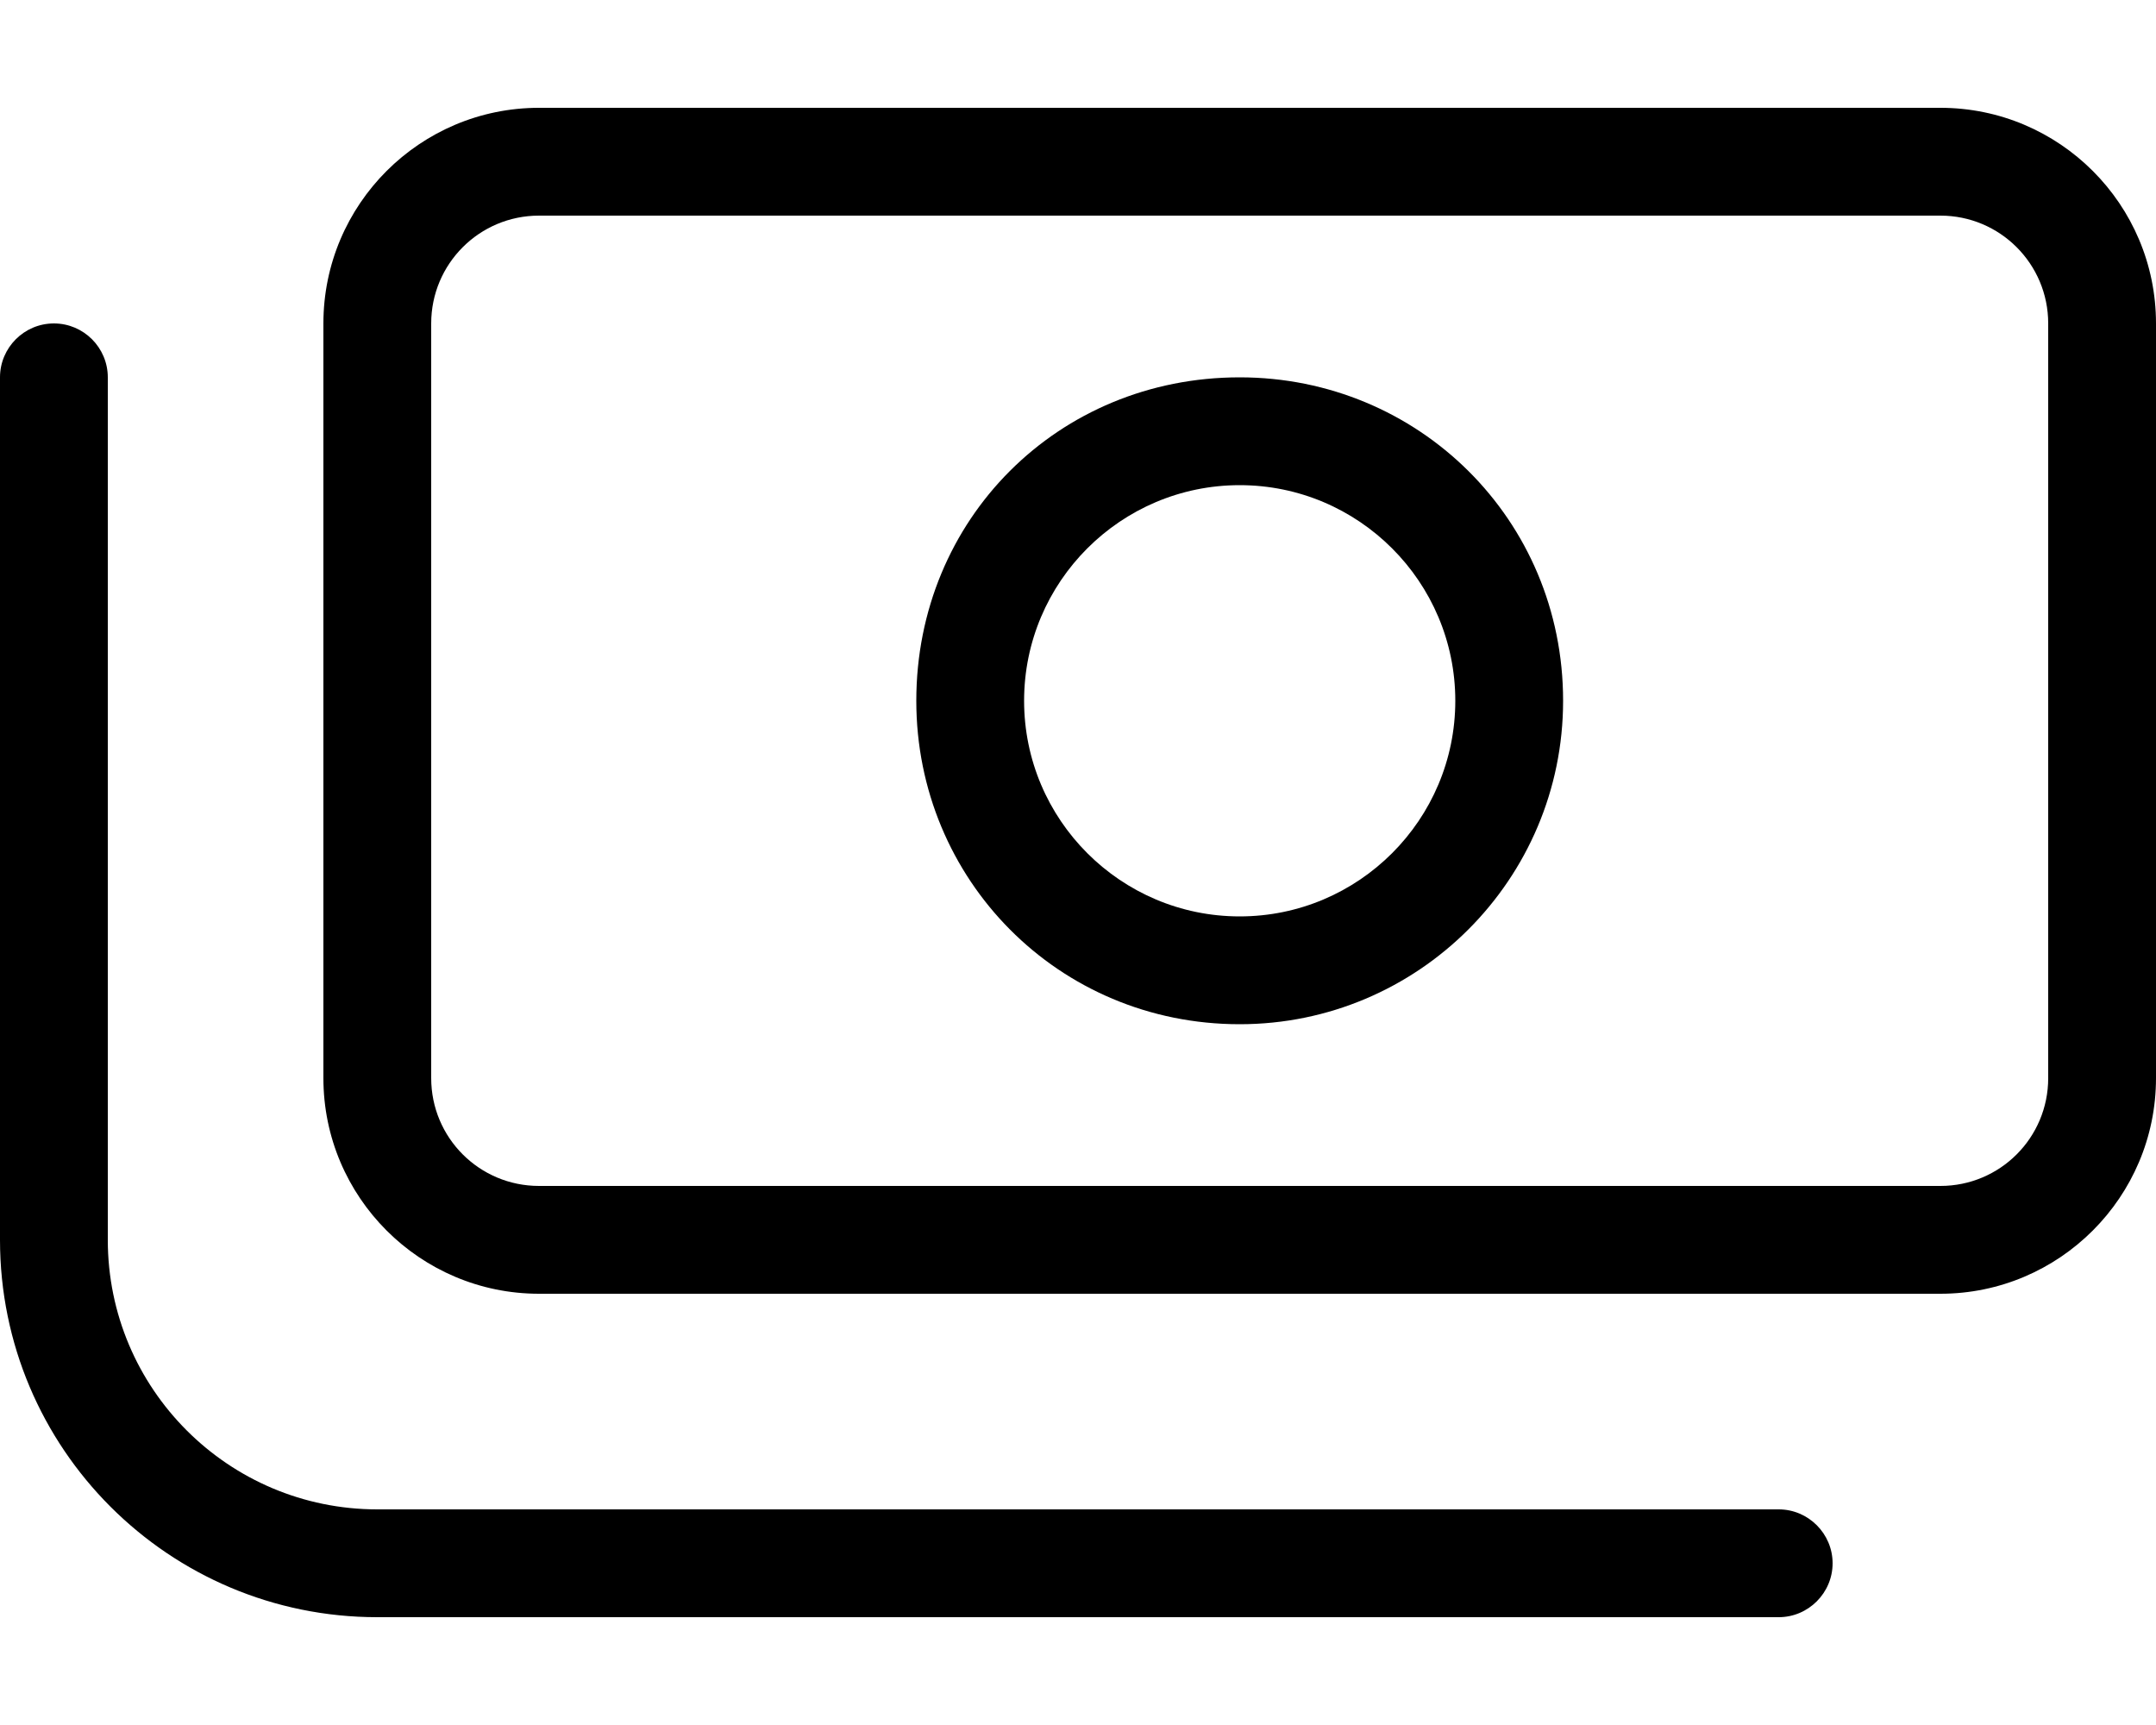 <svg xmlns="http://www.w3.org/2000/svg" viewBox="0 0 640 512"><!--! Font Awesome Pro 6.1.1 by @fontawesome - https://fontawesome.com License - https://fontawesome.com/license (Commercial License) Copyright 2022 Fonticons, Inc. --><path d="M272 208C272 154.1 314.1 112 368 112C421 112 464 154.1 464 208C464 261 421 304 368 304C314.1 304 272 261 272 208zM368 144C332.7 144 304 172.7 304 208C304 243.3 332.7 272 368 272C403.3 272 432 243.3 432 208C432 172.7 403.3 144 368 144zM576 32C611.3 32 640 60.65 640 96V320C640 355.3 611.3 384 576 384H160C124.7 384 96 355.3 96 320V96C96 60.65 124.7 32 160 32H576zM576 64H160C142.3 64 128 78.33 128 96V320C128 337.7 142.3 352 160 352H576C593.7 352 608 337.7 608 320V96C608 78.33 593.7 64 576 64zM32 368C32 412.2 67.82 448 112 448H528C536.8 448 544 455.2 544 464C544 472.8 536.8 480 528 480H112C50.14 480 0 429.9 0 368V112C0 103.2 7.164 96 16 96C24.84 96 32 103.2 32 112V368z"/></svg>